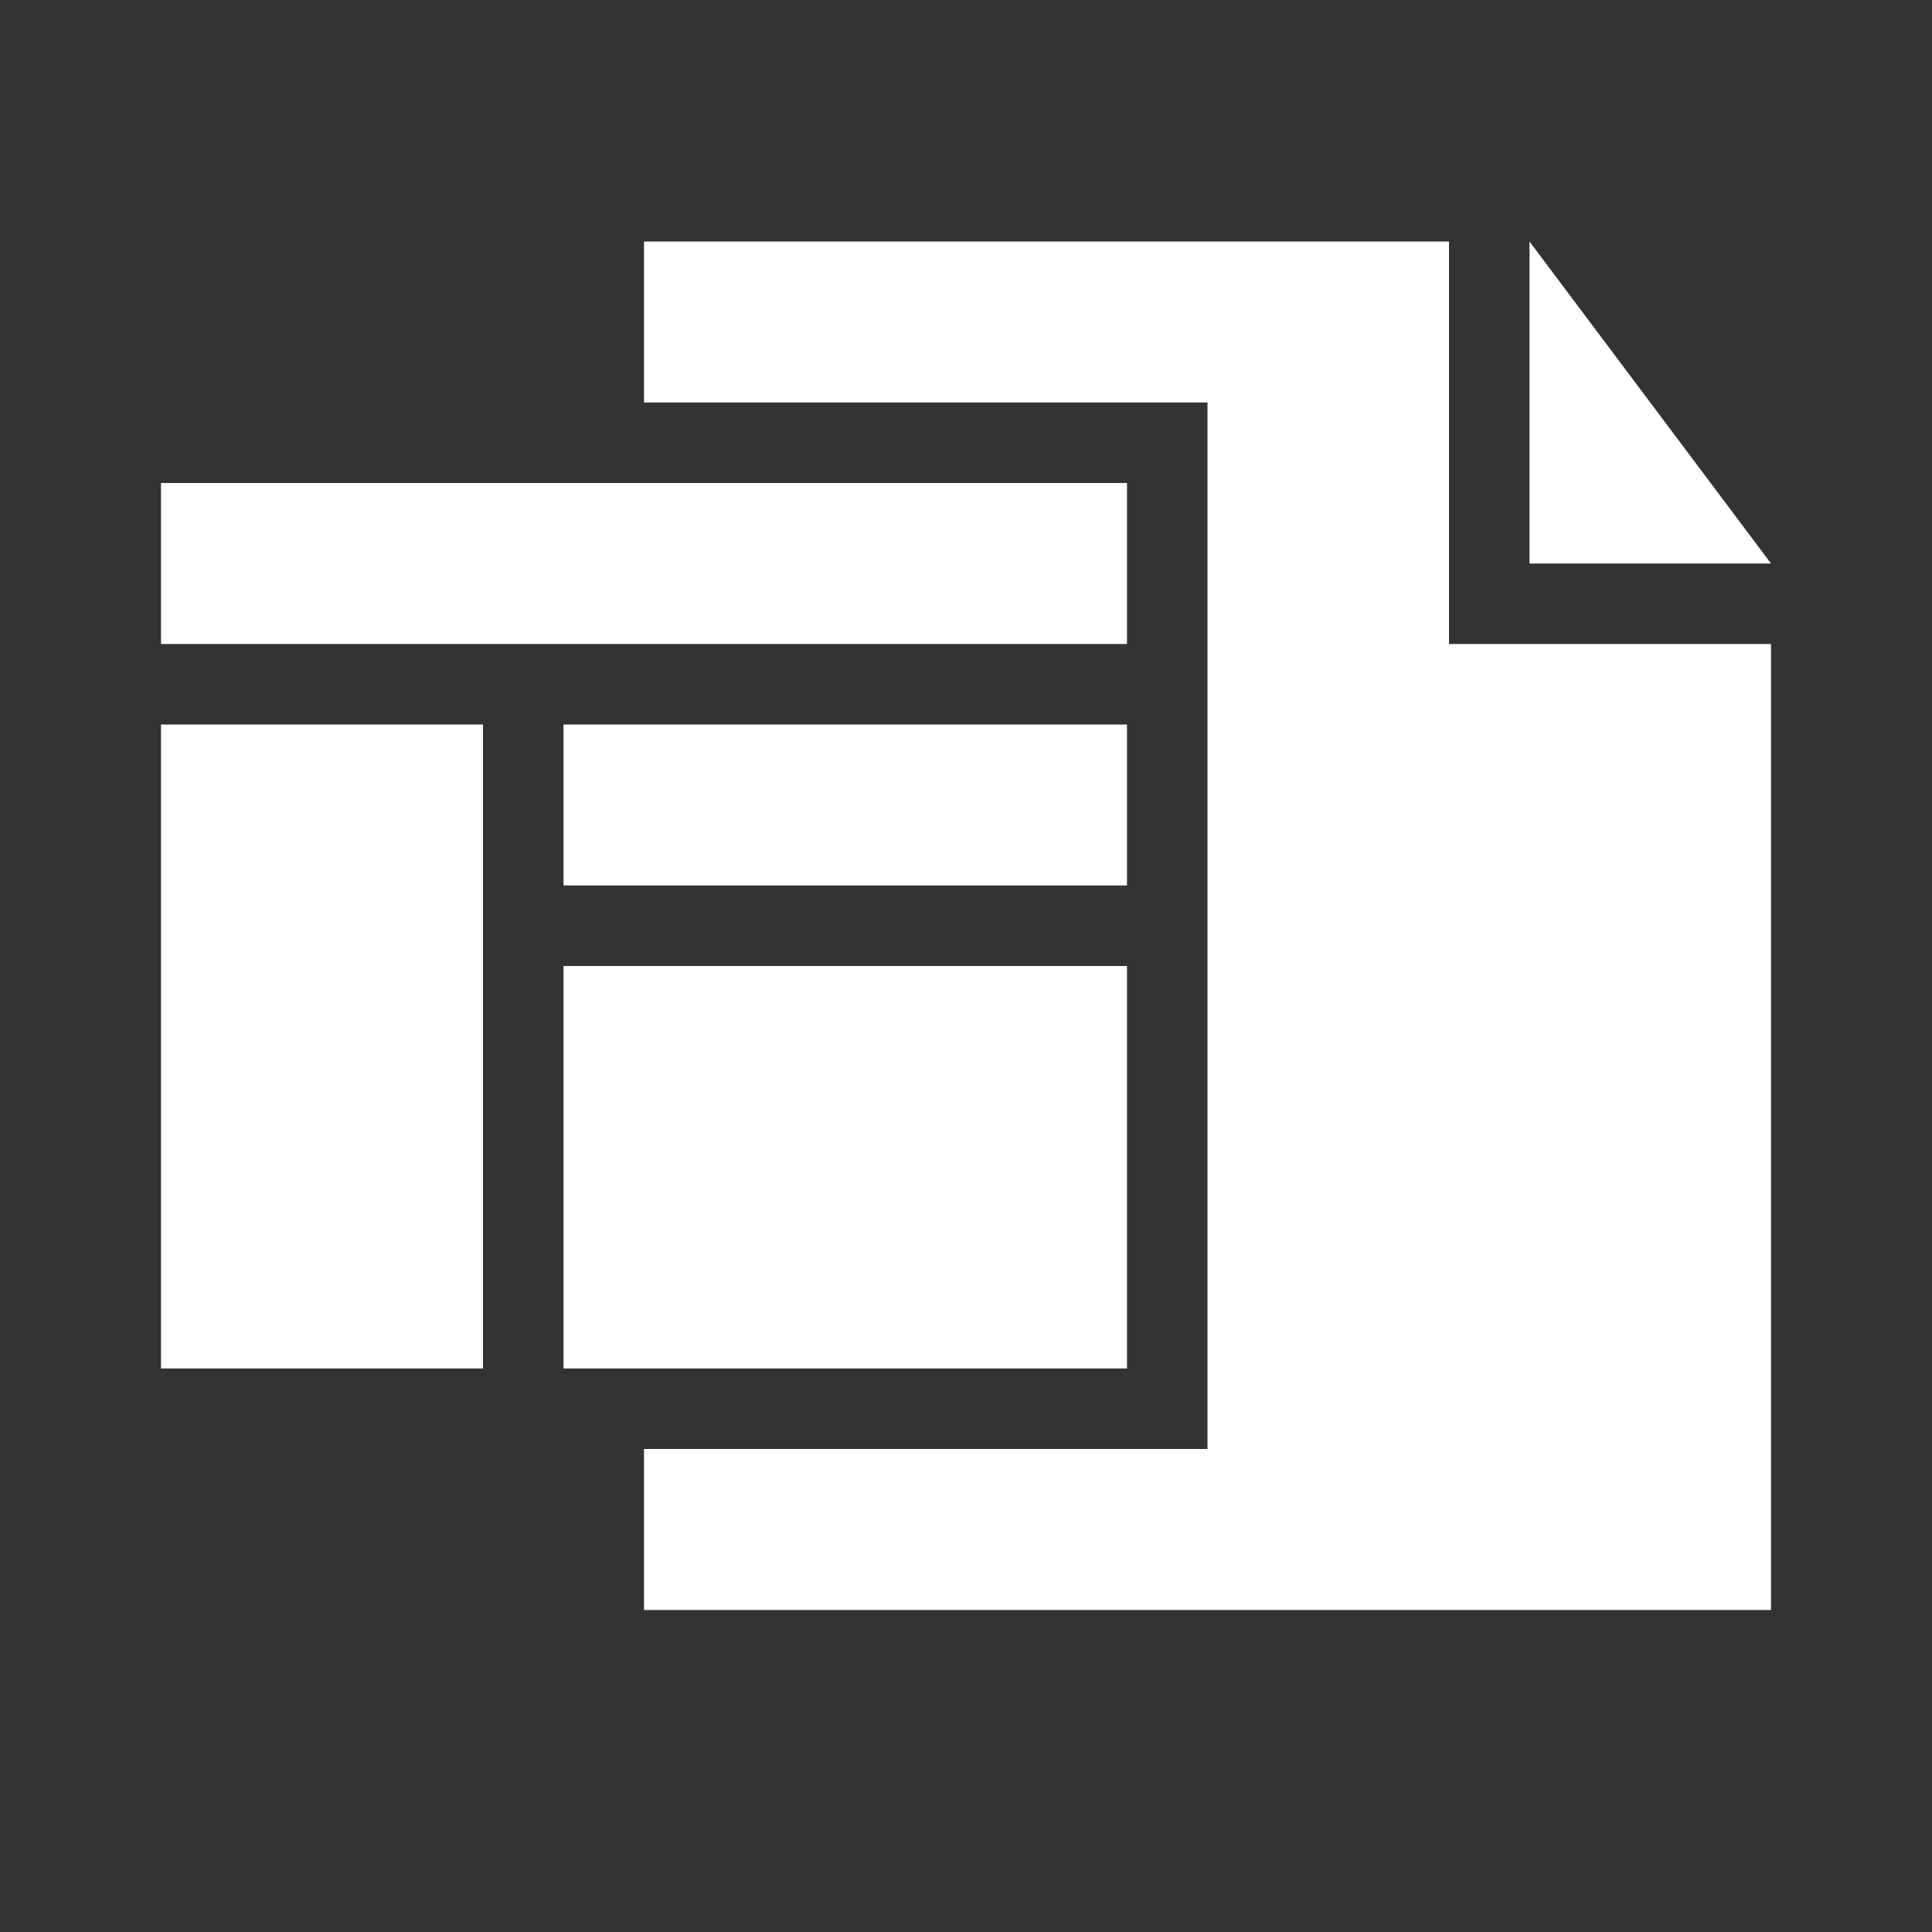 <?xml version="1.0" encoding="UTF-8"?> <svg xmlns="http://www.w3.org/2000/svg" width="24" height="24" viewBox="0 0 24 24" fill="none"><rect x="0" y="0" width="24" height="24" fill="#333333" stroke="none"/><path fill-rule="evenodd" clip-rule="evenodd" d="M8 3V4.571V5H15V18H8V18.419V20H8.848H21.151H22V8H18V3H8.848L8 3ZM8 6H2V8H14V6H8ZM2 9V17H6V9H2ZM7 17H8H14V12H7V17ZM19 7H22L19 3V7ZM14 11V9H7V11H14Z" fill="white"></path></svg> 